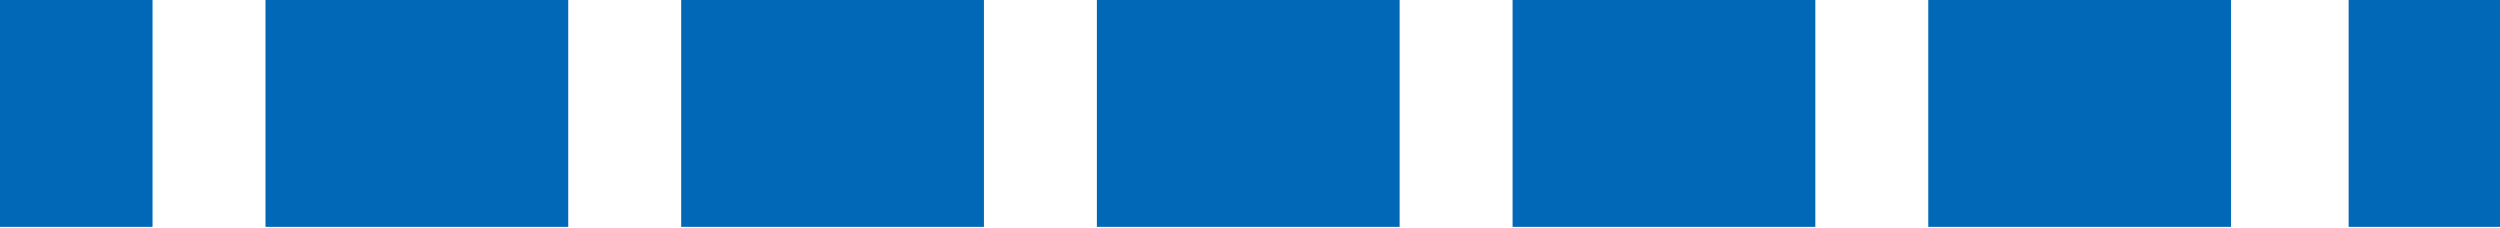 <svg id="レイヤー_1" data-name="レイヤー 1" xmlns="http://www.w3.org/2000/svg" width="7.57mm" height="0.69mm" viewBox="0 0 21.47 1.95"><defs><style>.cls-1,.cls-2{fill:none;stroke:#0068b6;stroke-linejoin:round;stroke-width:1.95px;}.cls-2{stroke-dasharray:2.6 0.97;}</style></defs><line class="cls-1" y1="0.97" x2="1.31" y2="0.97"/><line class="cls-2" x1="2.28" y1="0.97" x2="19.68" y2="0.97"/><line class="cls-1" x1="20.17" y1="0.97" x2="21.47" y2="0.97"/></svg>